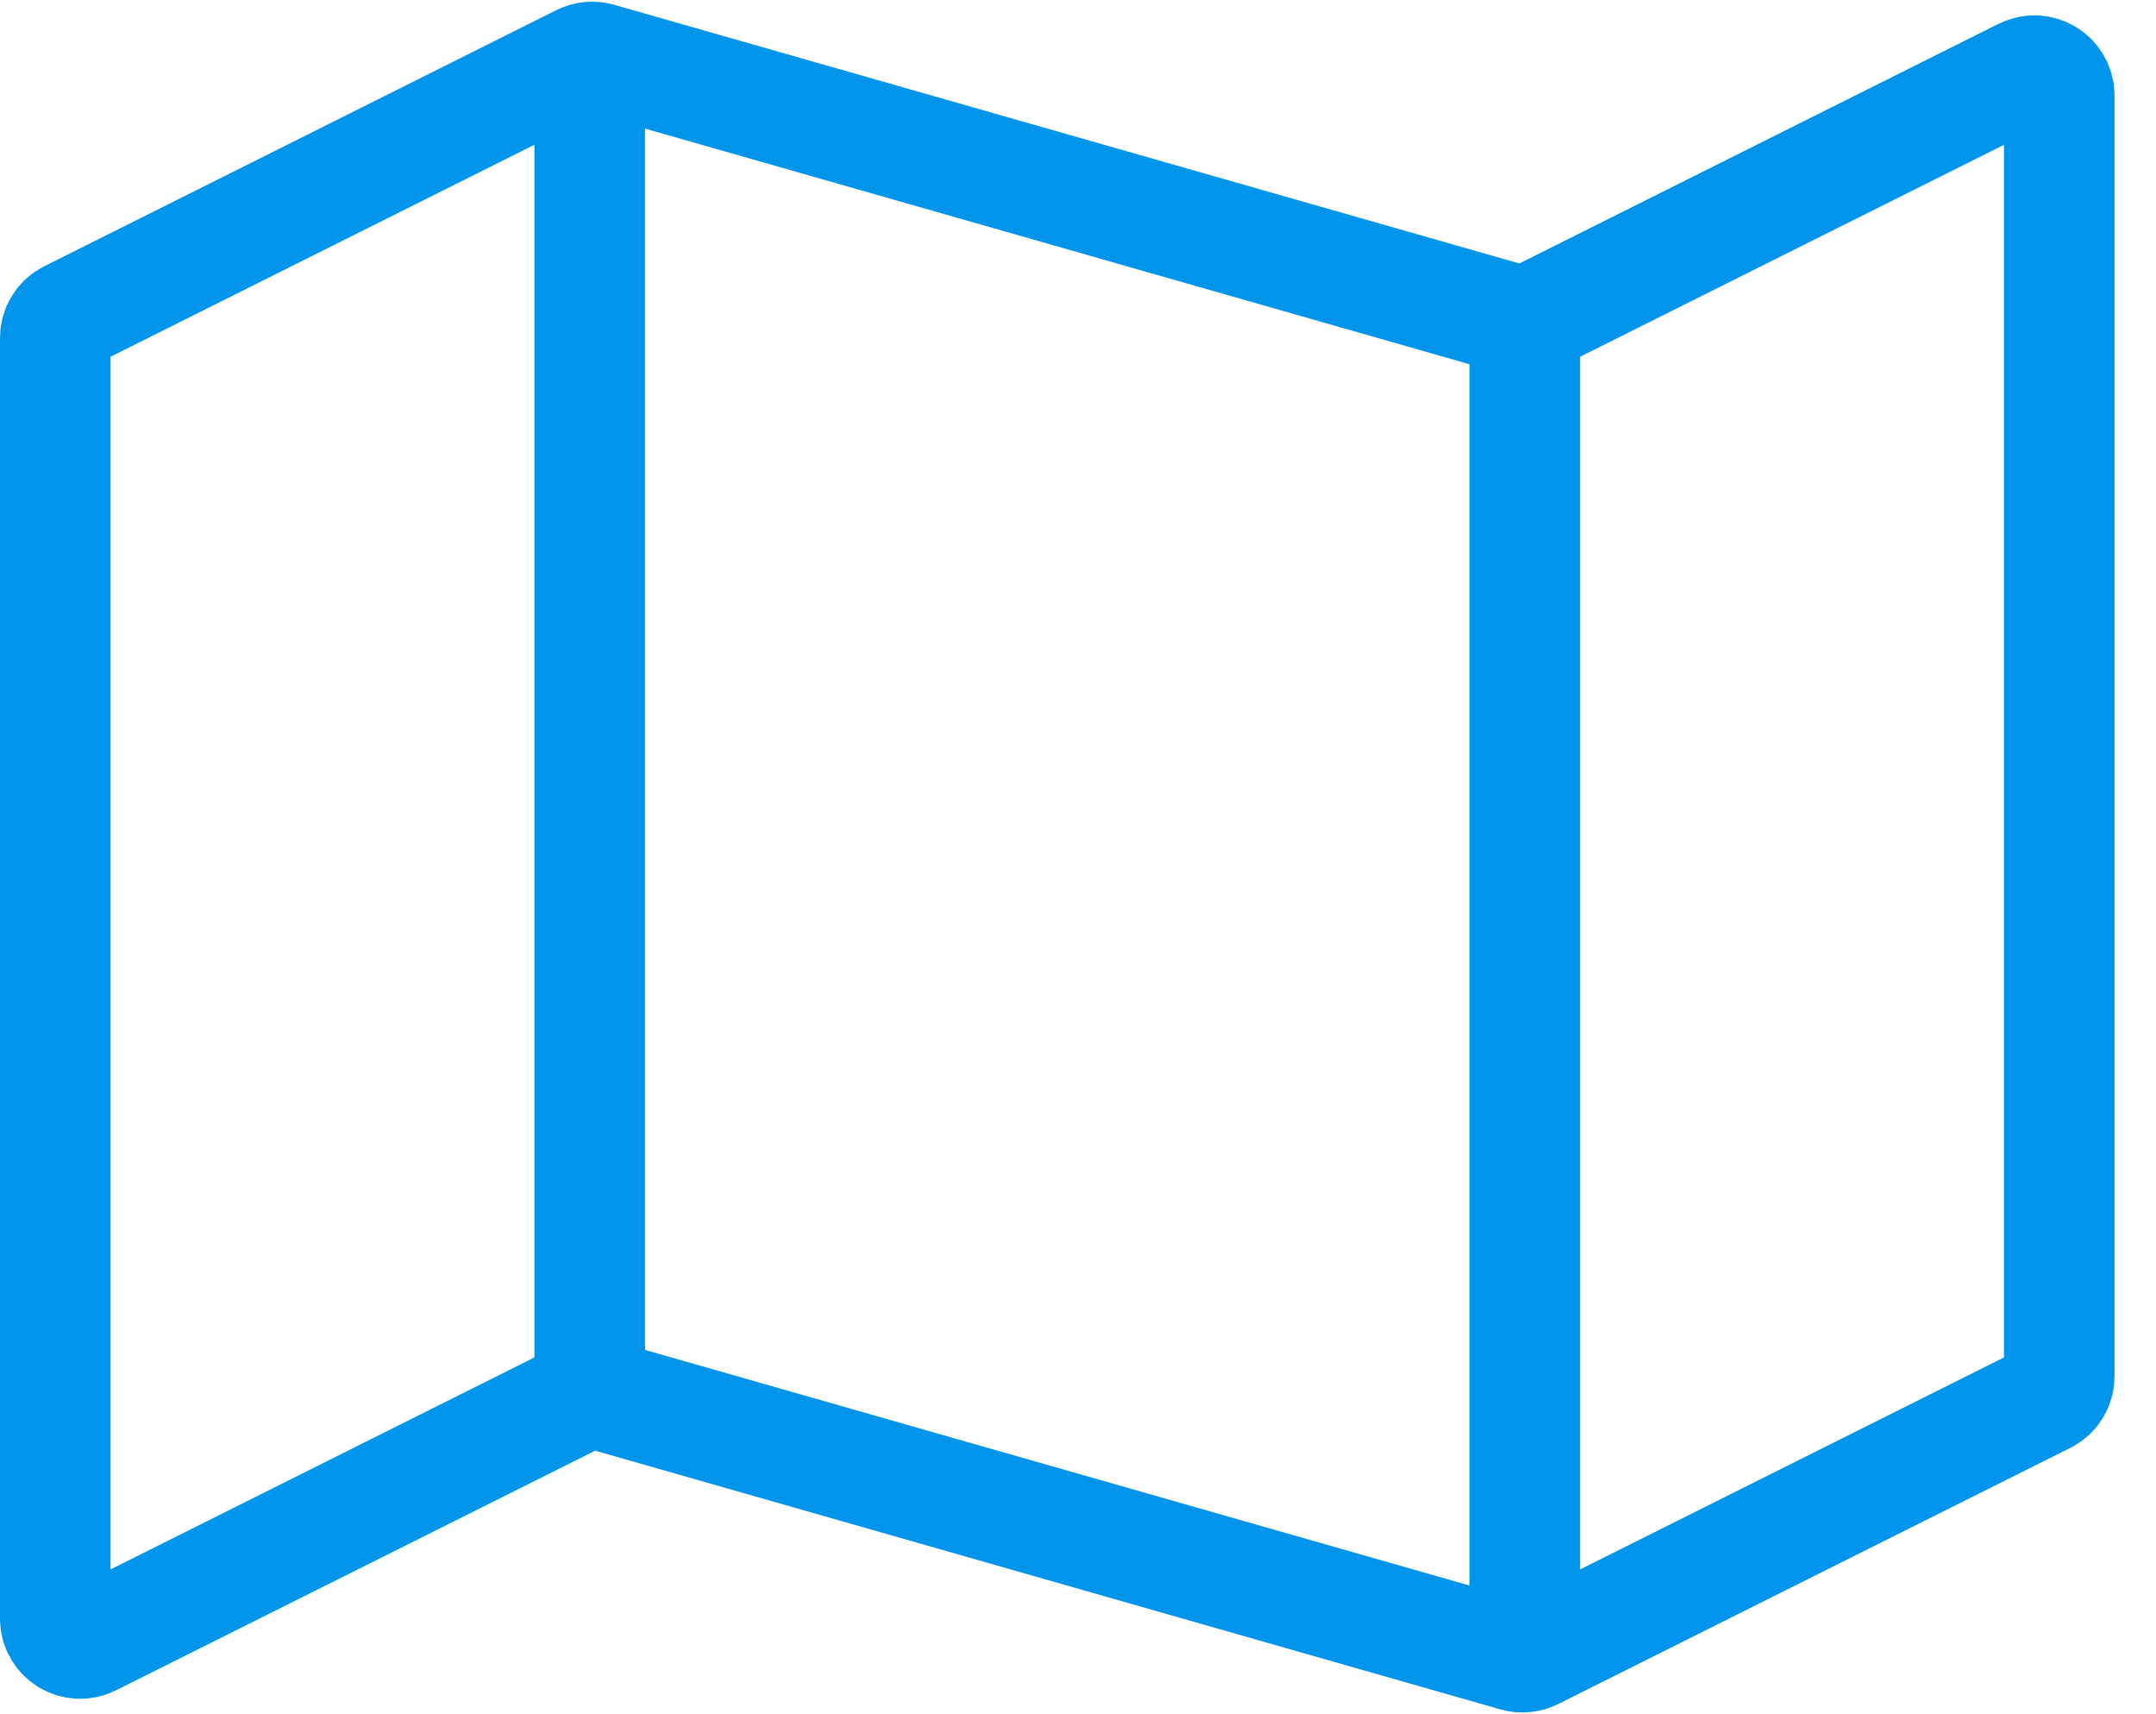 <svg width="39" height="31" viewBox="0 0 39 31" fill="none" xmlns="http://www.w3.org/2000/svg">
<path d="M37.25 24.889V1.728C37.25 1.394 36.898 1.176 36.599 1.326L27.74 5.755C27.639 5.805 27.523 5.816 27.415 5.785L10.835 1.048C10.727 1.017 10.611 1.028 10.51 1.078L1.249 5.709C1.096 5.785 1 5.941 1 6.111V29.272C1 29.606 1.352 29.824 1.651 29.674L10.51 25.245C10.611 25.195 10.727 25.184 10.835 25.215L27.415 29.952C27.523 29.983 27.639 29.972 27.74 29.922L37.001 25.291C37.154 25.215 37.25 25.059 37.25 24.889Z" stroke="#0094EA" stroke-width="2"/>
<path d="M27.583 30V5.833" stroke="#0094EA" stroke-width="2"/>
<path d="M10.667 25.167V1" stroke="#0094EA" stroke-width="2"/>
</svg>
